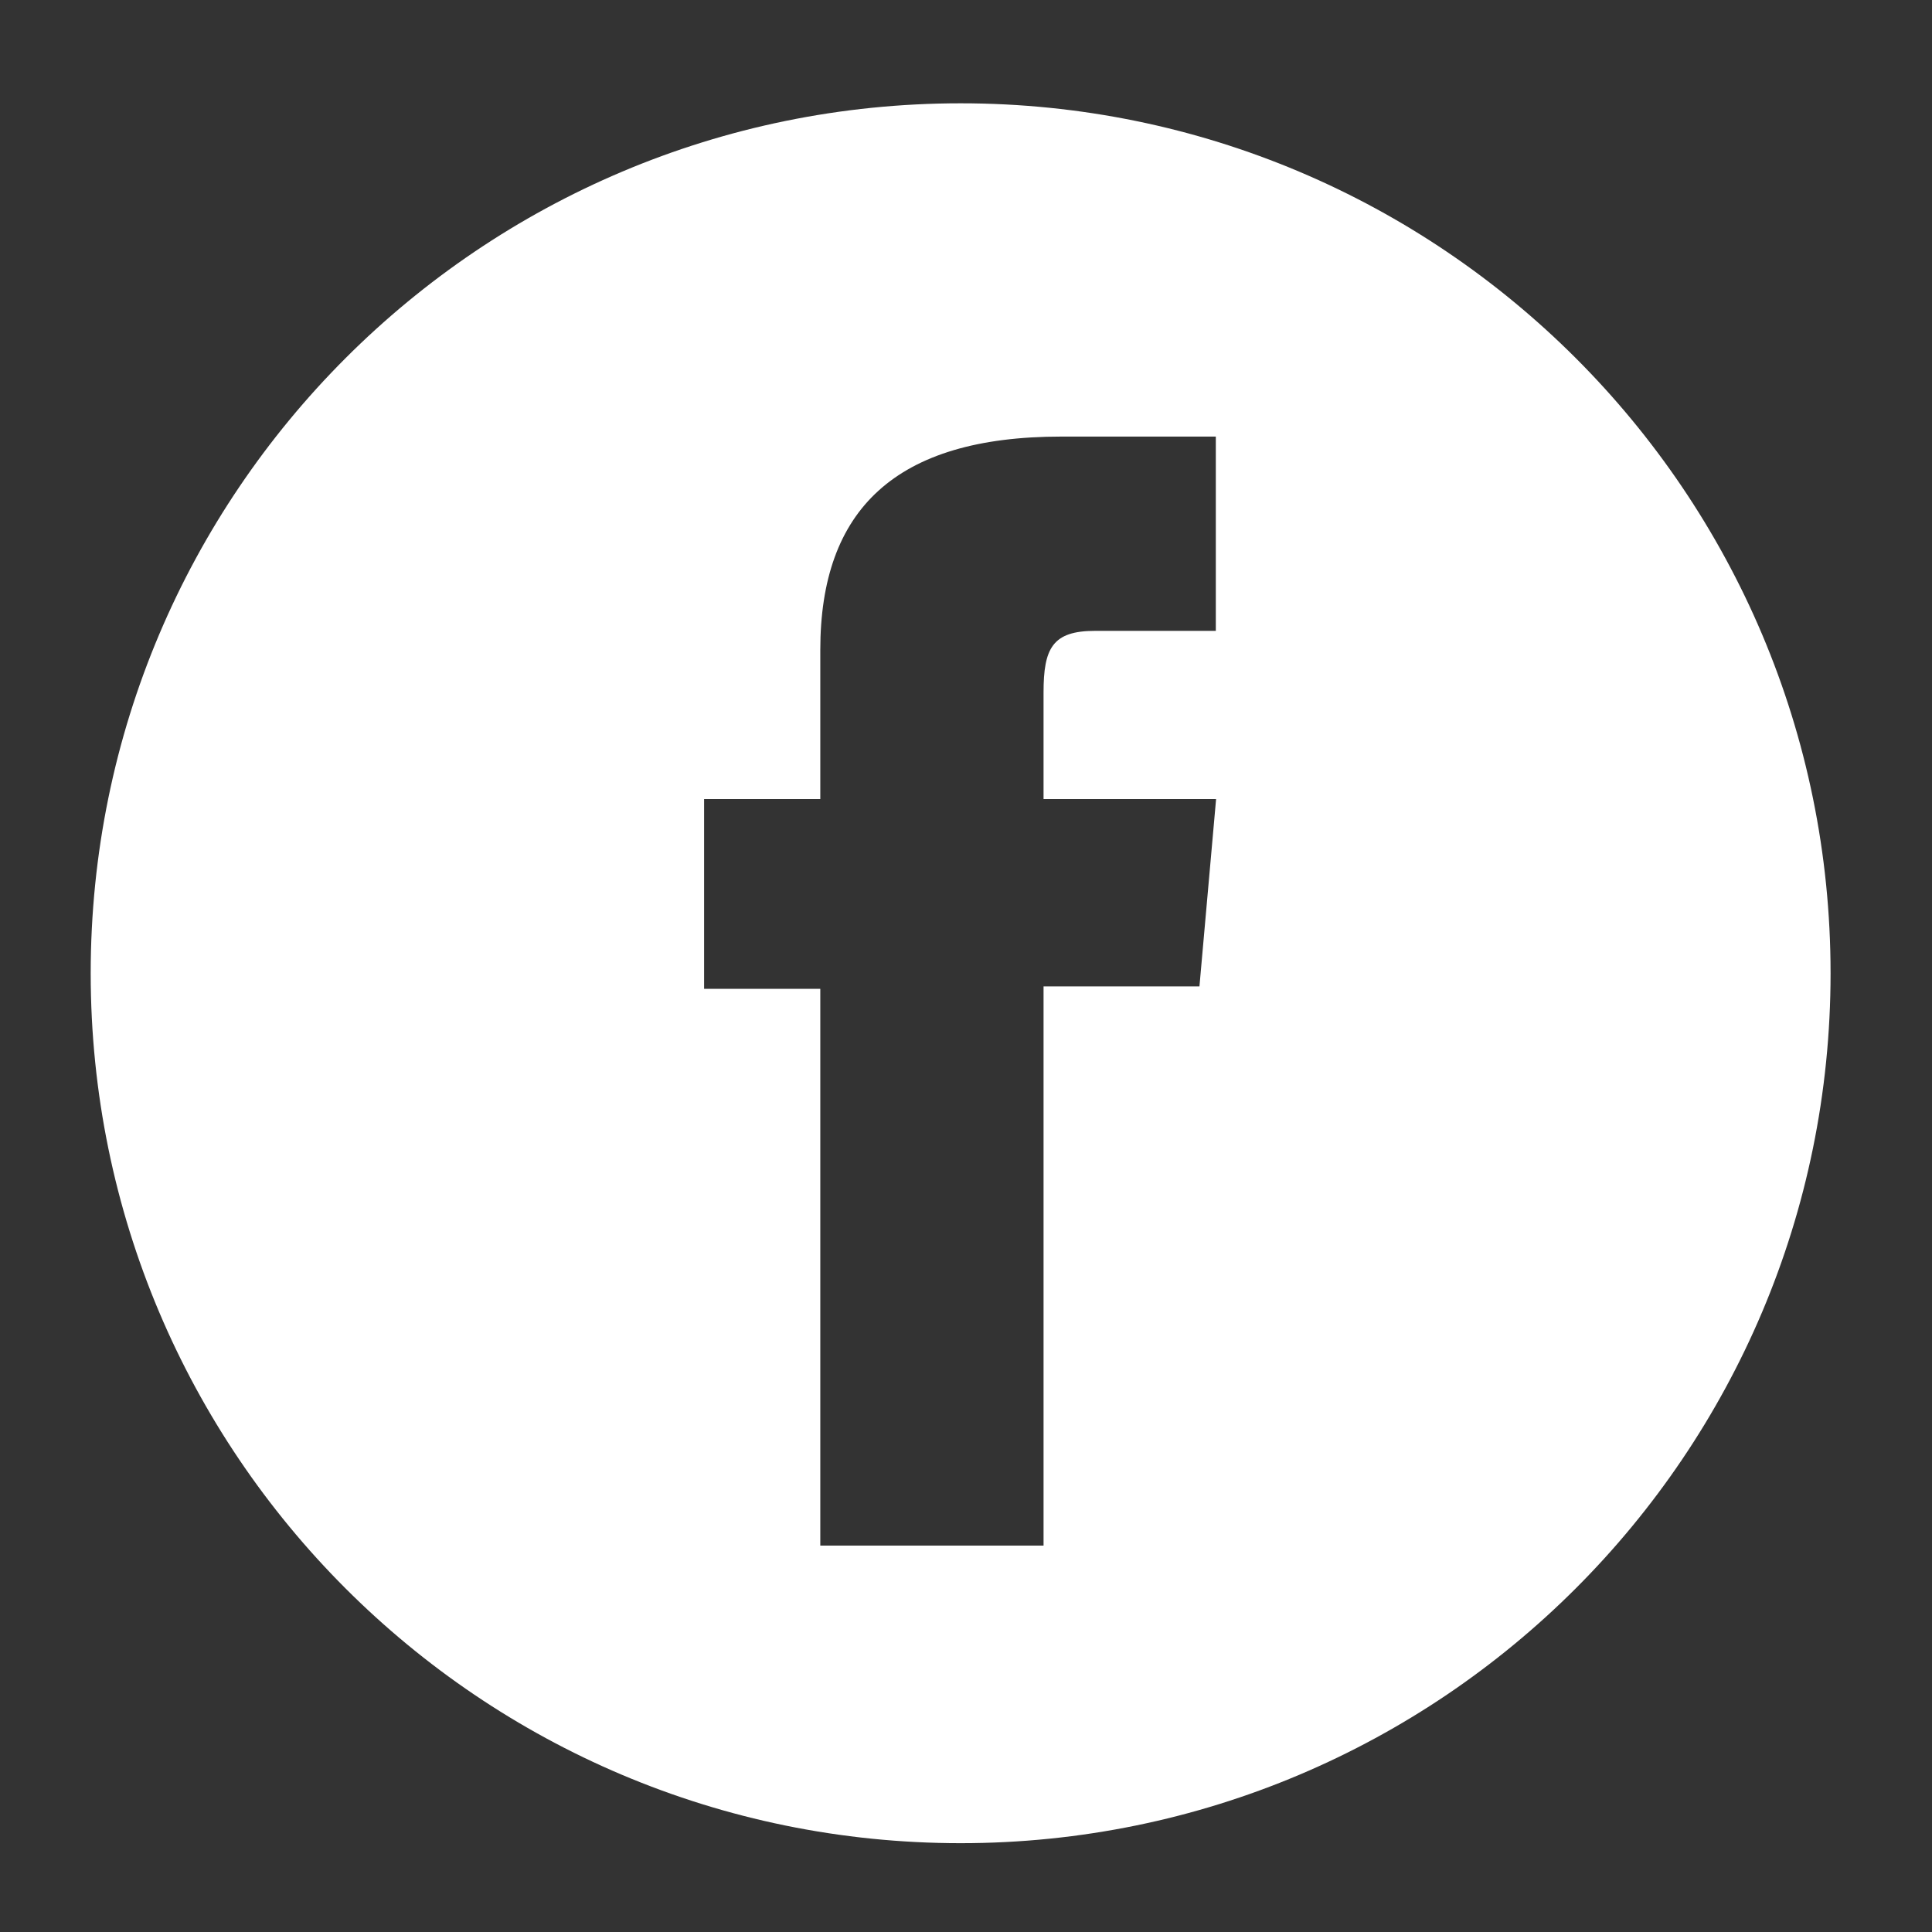 <?xml version="1.0" encoding="utf-8"?>
<!-- Generator: Adobe Illustrator 25.2.0, SVG Export Plug-In . SVG Version: 6.00 Build 0)  -->
<svg version="1.1" id="Layer_1" xmlns="http://www.w3.org/2000/svg" xmlns:xlink="http://www.w3.org/1999/xlink" x="0px" y="0px"
	 viewBox="0 0 72 72" style="enable-background:new 0 0 72 72;" xml:space="preserve">
<rect x="0" y="0" width="72" height="72" fill="#333333" stroke="none"/>
<style type="text/css">
	.st0{fill:#FFFFFF;}
</style>
<path class="st0" d="M68.22,36.27c0,17.91-14.52,32.42-32.42,32.42c-17.91,0-32.42-14.52-32.42-32.42
	c0-17.9,14.52-32.42,32.42-32.42C53.7,3.85,68.22,18.36,68.22,36.27z M30.57,57.6h8.32V36.76h5.81l0.62-6.98h-6.43
	c0,0,0-2.61,0-3.97c0-1.65,0.33-2.3,1.92-2.3c1.28,0,4.5,0,4.5,0v-7.24c0,0-4.75,0-5.76,0c-6.19,0-8.98,2.73-8.98,7.95
	c0,4.55,0,5.56,0,5.56h-4.33v7.07h4.33V57.6z"/>
</svg>
